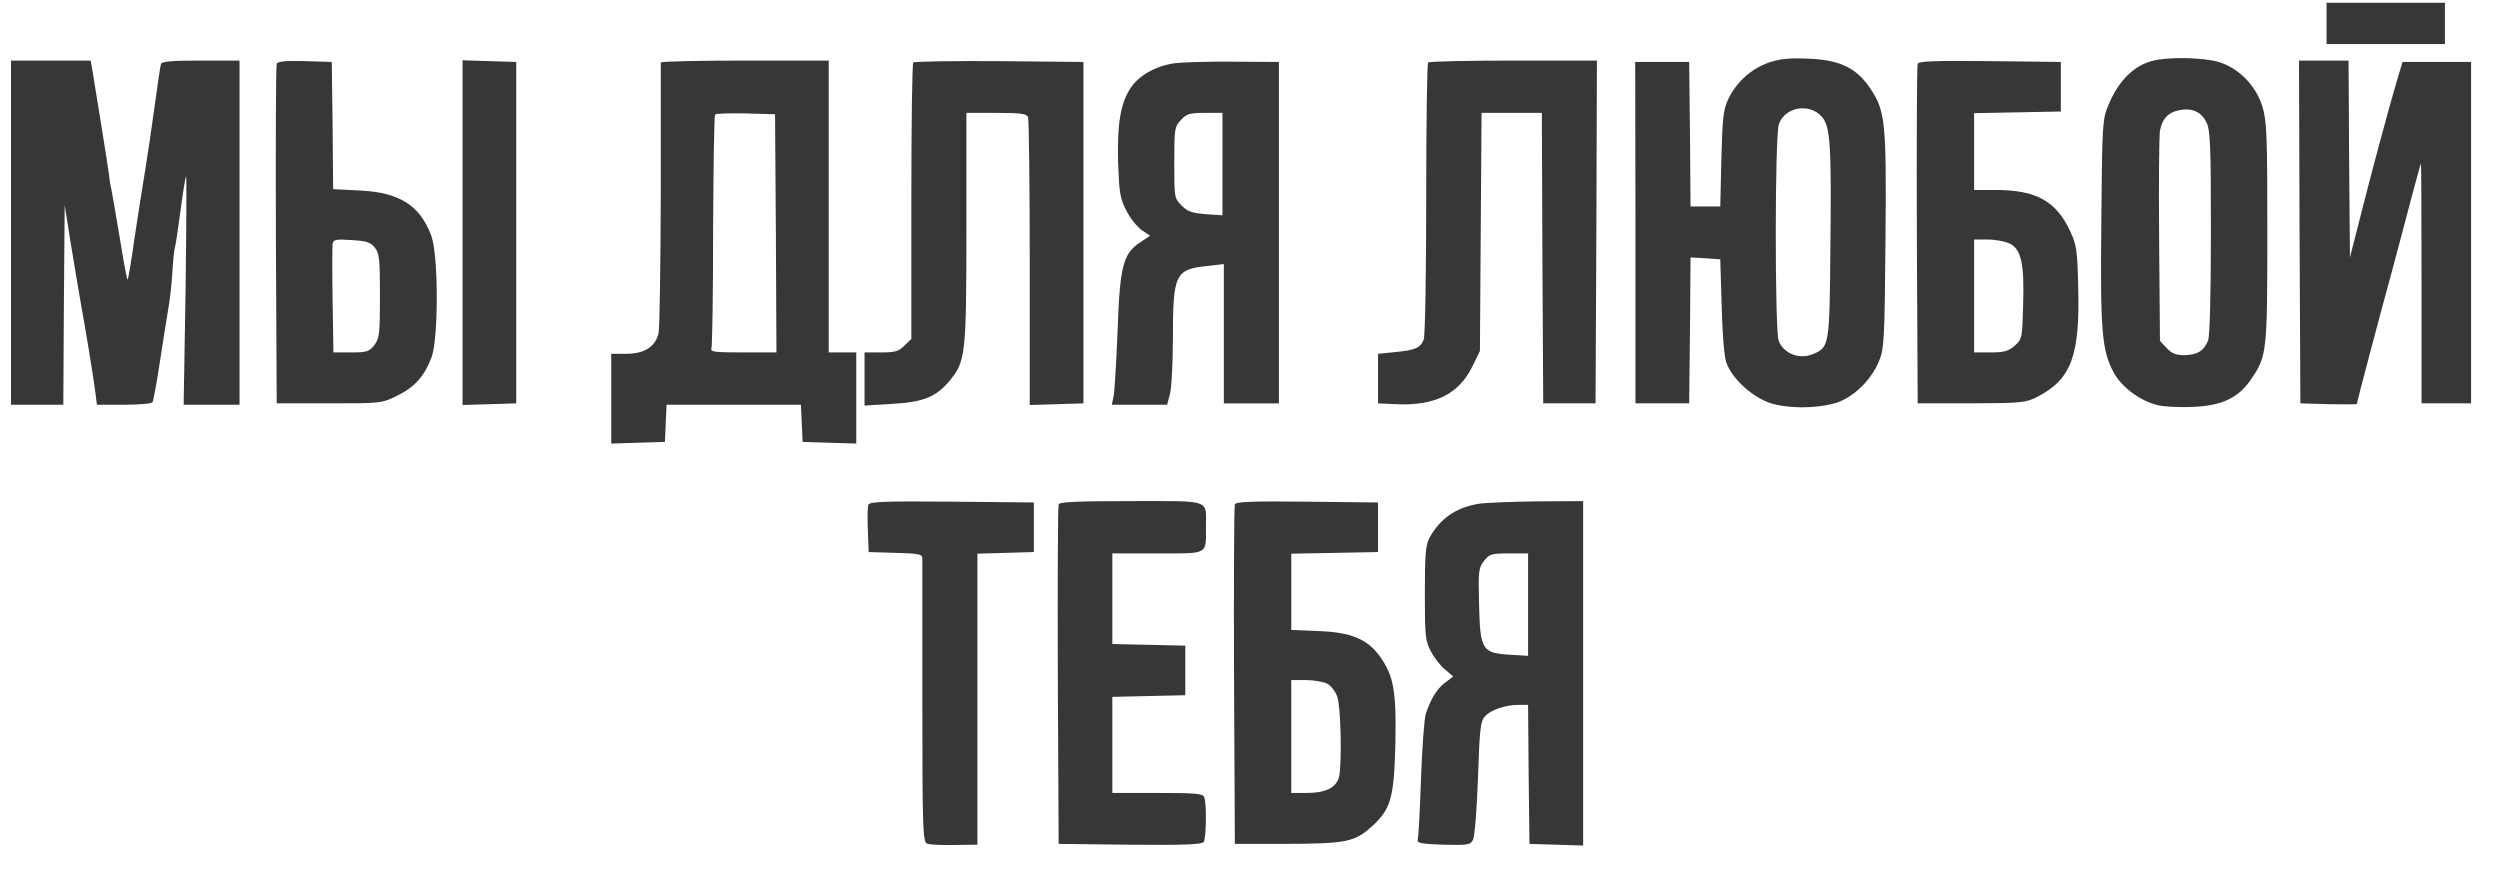 <?xml version="1.0" encoding="UTF-8"?> <svg xmlns="http://www.w3.org/2000/svg" xmlns:svg="http://www.w3.org/2000/svg" width="908" height="324" preserveAspectRatio="xMidYMid meet" version="1.0"><g class="layer"><title>Layer 1</title><g fill="#000000" id="svg_1" transform="matrix(0.1 0 0 -0.1 0 0)"><path d="m8450,-85l0,-75l215,0l215,0l0,75l0,75l-215,0l-215,0l0,-75z" fill="#373737" id="svg_2"></path><path d="m6422,-228c-63,-23 -115,-70 -145,-132c-18,-39 -21,-67 -25,-217l-4,-173l-54,0l-54,0l-2,263l-3,262l-98,0l-98,0l1,-620l0,-620l97,0l98,0l3,265l2,265l54,-3l54,-4l5,-166c2,-93 9,-184 16,-206c20,-61 97,-131 167,-152c77,-22 203,-16 260,14c55,28 104,81 128,139c19,45 21,75 24,433c4,433 0,476 -54,557c-50,76 -111,106 -229,110c-70,3 -102,-1 -143,-15zm195,-196c31,-36 35,-102 31,-476c-3,-357 -4,-361 -63,-386c-50,-21 -108,2 -125,49c-14,42 -14,743 1,786c22,63 111,78 156,27z" fill="#373737" id="svg_3"></path><path d="m7822,-220c-70,-16 -127,-72 -164,-161c-22,-52 -23,-66 -26,-424c-4,-401 2,-468 45,-548c29,-53 93,-101 157,-118c22,-6 79,-9 126,-7c110,4 170,32 217,102c56,83 58,95 58,531c0,355 -2,406 -18,458c-23,76 -86,140 -159,162c-54,16 -179,19 -236,5zm192,-225c14,-28 16,-86 16,-398c0,-229 -4,-376 -10,-393c-15,-38 -39,-53 -86,-54c-31,0 -46,6 -65,26l-24,26l-3,366c-2,202 0,381 3,397c8,43 29,66 67,74c48,11 84,-5 102,-44z" fill="#373737" id="svg_4"></path><path d="m40,-845l0,-625l95,0l95,0l2,363l3,362l23,-145c13,-80 30,-179 37,-220c16,-88 42,-245 51,-312l6,-48l99,0c54,0 100,4 103,9c3,5 15,69 26,142c11,74 25,159 30,190c6,30 13,93 16,139c3,47 7,87 9,90c2,4 11,62 20,130c9,69 18,127 21,129c2,3 1,-183 -2,-412l-7,-417l101,0l102,0l0,625l0,625l-140,0c-104,0 -142,-3 -145,-12c-3,-7 -13,-78 -24,-158c-11,-80 -26,-183 -34,-230c-8,-47 -25,-156 -38,-242c-12,-87 -24,-156 -26,-154c-2,2 -15,70 -28,152c-14,82 -27,160 -30,174c-4,14 -8,42 -10,62c-4,31 -43,273 -60,376l-6,32l-144,0l-145,0l0,-625z" fill="#373737" id="svg_5"></path><path d="m1005,-232c-3,-7 -4,-287 -3,-623l3,-610l190,0c188,0 191,0 248,28c63,31 98,70 124,138c26,67 26,374 -1,444c-41,109 -115,156 -258,163l-98,5l-2,231l-3,231l-98,3c-72,2 -99,-1 -102,-10zm356,-667c17,-20 19,-42 19,-176c0,-139 -2,-155 -21,-179c-18,-23 -27,-26 -84,-26l-64,0l-3,189c-2,103 -1,196 0,206c3,15 13,17 69,13c54,-3 69,-8 84,-27z" fill="#373737" id="svg_6"></path><path d="m1680,-845l0,-626l98,3l97,3l0,620l0,620l-97,3l-98,3l0,-626z" fill="#373737" id="svg_7"></path><path d="m2400,-227c0,-5 0,-219 0,-478c-1,-258 -4,-485 -8,-504c-11,-50 -51,-76 -118,-76l-54,0l0,-163l0,-163l98,3l97,3l3,68l3,67l244,0l244,0l3,-67l3,-68l98,-3l97,-3l0,166l0,165l-50,0l-50,0l0,508c0,279 0,517 0,530l0,22l-305,0c-168,0 -305,-3 -305,-7zm418,-620l2,-433l-121,0c-105,0 -120,2 -115,15c3,9 6,202 6,429c1,227 4,416 7,420c4,4 54,5 112,4l106,-3l3,-432z" fill="#373737" id="svg_8"></path><path d="m3317,-227c-4,-3 -7,-231 -7,-505l0,-499l-25,-24c-20,-21 -34,-25 -85,-25l-60,0l0,-96l0,-97l98,6c114,6 162,25 211,84c58,71 61,93 61,555l0,418l109,0c90,0 110,-3 115,-16c3,-9 6,-247 6,-530l0,-515l98,3l97,3l0,620l0,620l-306,3c-168,1 -308,-1 -312,-5z" fill="#373737" id="svg_9"></path><path d="m4264,-230c-67,-10 -128,-44 -158,-90c-36,-55 -49,-130 -45,-271c4,-110 7,-130 30,-174c14,-28 39,-59 56,-71l30,-20l-34,-23c-64,-41 -76,-87 -84,-326c-5,-115 -11,-222 -15,-237l-6,-28l100,0l101,0l10,38c6,20 11,113 11,205c0,232 9,249 125,261l60,7l0,-253l0,-253l100,0l100,0l0,620l0,620l-165,1c-91,1 -188,-2 -216,-6zm176,-366l0,-186l-60,4c-49,4 -66,9 -88,31c-27,27 -27,30 -27,156c0,123 1,131 24,155c21,23 33,26 88,26l63,0l0,-186z" fill="#373737" id="svg_10"></path><path d="m5187,-227c-4,-3 -7,-226 -7,-494c0,-274 -4,-498 -9,-512c-12,-31 -31,-39 -106,-46l-60,-6l0,-90l0,-90l63,-3c142,-7 230,36 279,136l28,57l3,433l3,432l109,0l110,0l2,-527l3,-528l95,0l95,0l3,623l2,622l-303,0c-167,0 -307,-3 -310,-7z" fill="#373737" id="svg_11"></path><path d="m6965,-232c-3,-7 -4,-287 -3,-623l3,-610l195,0c185,1 197,2 240,24c124,64 155,150 148,403c-3,128 -6,149 -29,198c-51,110 -124,150 -271,150l-78,0l0,140l0,139l158,3l157,3l0,90l0,90l-258,3c-201,2 -259,0 -262,-10zm335,-653c41,-21 53,-73 48,-223c-3,-121 -4,-124 -31,-148c-23,-20 -39,-24 -88,-24l-59,0l0,205l0,205l50,0c28,0 64,-7 80,-15z" fill="#373737" id="svg_12"></path><path d="m8352,-842l3,-623l103,-3c56,-1 102,-1 102,1c0,5 79,305 125,472c19,72 51,190 70,264c20,74 36,136 38,137c1,1 2,-194 2,-434l0,-437l90,0l90,0l0,620l0,620l-125,0l-124,0l-24,-80c-33,-115 -88,-318 -130,-485l-37,-145l-3,358l-2,357l-90,0l-90,0l2,-622z" fill="#373737" id="svg_13"></path><path d="m3154,-1833c-3,-8 -4,-49 -2,-93l3,-79l98,-3c84,-2 97,-5 97,-20c0,-9 0,-245 0,-523c0,-459 2,-508 17,-513c9,-4 53,-6 99,-5l84,1l0,529l0,528l103,3l102,3l0,90l0,90l-298,3c-243,2 -298,0 -303,-11z" fill="#373737" id="svg_14"></path><path d="m3845,-1832c-3,-7 -4,-287 -3,-623l3,-610l259,-3c201,-2 261,1 268,10c9,15 11,139 2,162c-5,14 -30,16 -170,16l-164,0l0,175l0,174l133,3l132,3l0,90l0,90l-132,3l-133,3l0,164l0,165l164,0c187,0 176,-6 176,95c0,103 24,95 -271,95c-199,0 -261,-3 -264,-12z" fill="#373737" id="svg_15"></path><path d="m4485,-1832c-3,-7 -4,-287 -3,-623l3,-610l190,0c213,1 245,7 306,62c71,64 82,104 87,300c4,194 -6,249 -57,320c-45,62 -105,87 -223,91l-98,4l0,139l0,138l158,3l157,3l0,90l0,90l-258,3c-201,2 -259,0 -262,-10zm335,-651c14,-7 30,-28 37,-47c13,-37 17,-236 7,-289c-9,-41 -47,-61 -119,-61l-55,0l0,205l0,205l53,0c28,0 63,-6 77,-13z" fill="#373737" id="svg_16"></path><path d="m5369,-1830c-82,-14 -138,-53 -177,-123c-14,-27 -17,-59 -17,-202c0,-156 2,-173 22,-211c12,-23 35,-53 52,-66l29,-25l-29,-22c-30,-22 -54,-62 -71,-115c-5,-17 -13,-123 -17,-236c-4,-113 -9,-212 -12,-220c-3,-12 12,-15 93,-18c89,-2 98,-1 108,18c6,12 14,109 18,224c6,180 9,207 26,225c21,23 74,41 123,41l33,0l2,-252l3,-253l98,-3l97,-3l0,626l0,625l-167,-1c-93,-1 -189,-5 -214,-9zm181,-366l0,-186l-65,4c-102,6 -109,17 -113,181c-3,123 -2,134 18,160c20,25 27,27 91,27l69,0l0,-186z" fill="#373737" id="svg_17"></path></g></g></svg> 
